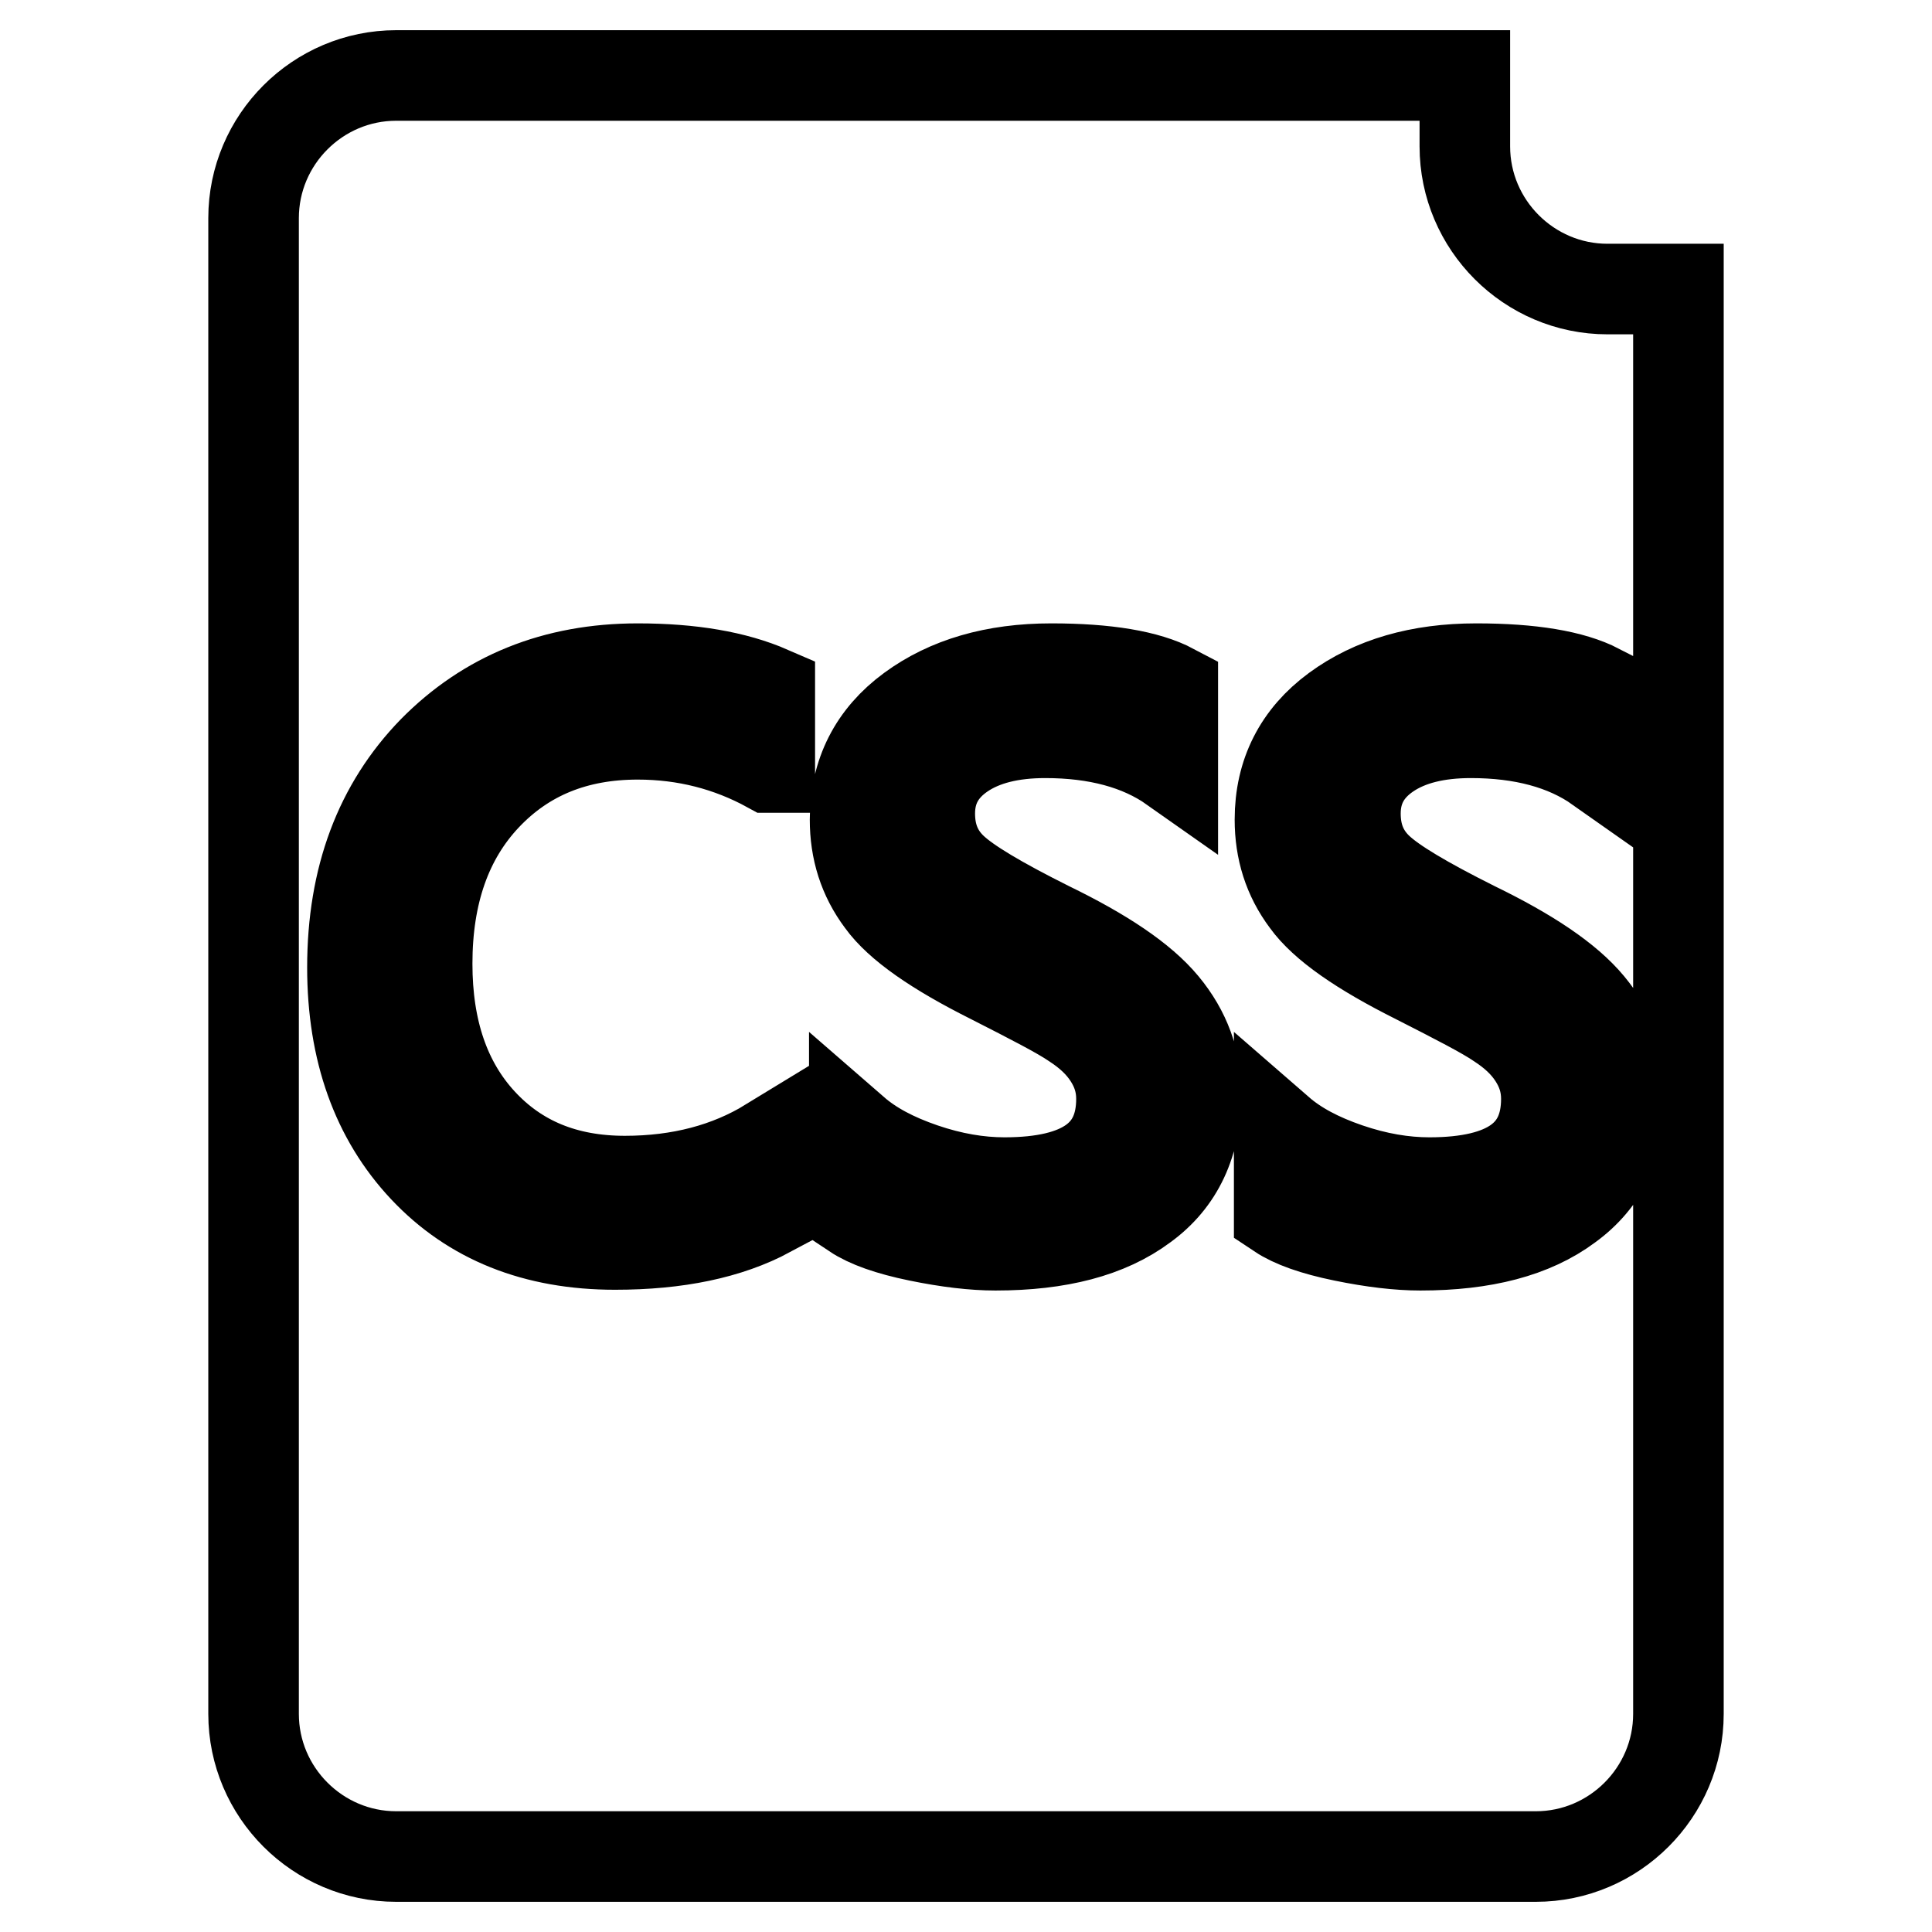 <?xml version="1.0" encoding="utf-8"?>
<!-- Svg Vector Icons : http://www.onlinewebfonts.com/icon -->
<!DOCTYPE svg PUBLIC "-//W3C//DTD SVG 1.1//EN" "http://www.w3.org/Graphics/SVG/1.1/DTD/svg11.dtd">
<svg version="1.1" xmlns="http://www.w3.org/2000/svg" xmlns:xlink="http://www.w3.org/1999/xlink" x="0px" y="0px" viewBox="0 0 256 256" enable-background="new 0 0 256 256" xml:space="preserve">
<g> <path stroke-width="12" fill-opacity="0" stroke="#000000"  d="M213,38.3c-10.4,0-18.9-8.5-18.9-18.9V10H52.5c-10.4,0-18.9,8.5-18.9,18.9v198.2c0,10.4,8.5,18.9,18.9,18.9 h151c10.4,0,18.9-8.5,18.9-18.9V38.3H213z M101.9,101.7c-5.3-2.9-11.1-4.4-17.4-4.4c-8.2,0-14.9,2.7-20.1,8.2 c-5.2,5.5-7.8,12.9-7.8,22.2c0,8.8,2.4,15.8,7.2,21c4.8,5.2,11.1,7.8,19,7.8c7.3,0,13.7-1.7,19.1-5v9.1c-5.4,2.9-12.2,4.3-20.4,4.3 c-10.6,0-19-3.4-25.3-10.1c-6.3-6.7-9.5-15.6-9.5-26.6c0-11.9,3.6-21.4,10.7-28.7c7.1-7.2,16.1-10.9,27.1-10.9c7.1,0,12.9,1,17.5,3 V101.7z M151.5,159.8c-4.7,3.5-11.2,5.2-19.6,5.2c-2.9,0-6.3-0.4-10.2-1.2s-6.7-1.8-8.5-3v-10.9c2.3,2,5.3,3.6,9.1,4.9 c3.8,1.3,7.4,1.9,10.8,1.9c10.4,0,15.5-3.7,15.5-11.1c0-2.1-0.6-3.9-1.7-5.6c-1.1-1.7-2.6-3.1-4.6-4.4c-1.9-1.3-5.6-3.2-10.9-5.9 c-7.4-3.7-12.3-7.1-14.6-10.3c-2.4-3.2-3.5-6.8-3.5-10.8c0-6.1,2.5-11,7.4-14.6c4.9-3.6,11.1-5.4,18.6-5.4c7.3,0,12.7,0.9,16.1,2.7 v10.4c-4.4-3.1-10.1-4.6-16.9-4.6c-4.5,0-8.2,0.9-11,2.8c-2.8,1.9-4.3,4.5-4.3,7.9c0,3,1,5.4,3,7.3c2,1.9,6.2,4.4,12.8,7.7 c7.2,3.5,12.3,6.9,15.2,10.4c2.9,3.5,4.3,7.4,4.3,11.7C158.5,151.4,156.2,156.4,151.5,159.8z M207.8,159.8 c-4.7,3.5-11.2,5.2-19.6,5.2c-2.9,0-6.3-0.4-10.2-1.2c-3.9-0.8-6.7-1.8-8.5-3v-10.9c2.3,2,5.3,3.6,9.1,4.9 c3.8,1.3,7.4,1.9,10.8,1.9c10.4,0,15.5-3.7,15.5-11.1c0-2.1-0.6-3.9-1.7-5.6c-1.1-1.7-2.6-3.1-4.6-4.4c-1.9-1.3-5.6-3.2-10.9-5.9 c-7.4-3.7-12.3-7.1-14.6-10.3c-2.4-3.2-3.5-6.8-3.5-10.8c0-6.1,2.5-11,7.4-14.6c4.9-3.6,11.1-5.4,18.6-5.4c7.3,0,12.7,0.9,16.2,2.7 v10.4c-4.4-3.1-10.1-4.6-16.9-4.6c-4.5,0-8.2,0.9-11,2.8c-2.8,1.9-4.3,4.5-4.3,7.9c0,3,1,5.4,3,7.3c2,1.9,6.2,4.4,12.8,7.7 c7.2,3.5,12.3,6.9,15.2,10.4c2.9,3.5,4.3,7.4,4.3,11.7C214.9,151.4,212.5,156.4,207.8,159.8L207.8,159.8z"/></g>
</svg>